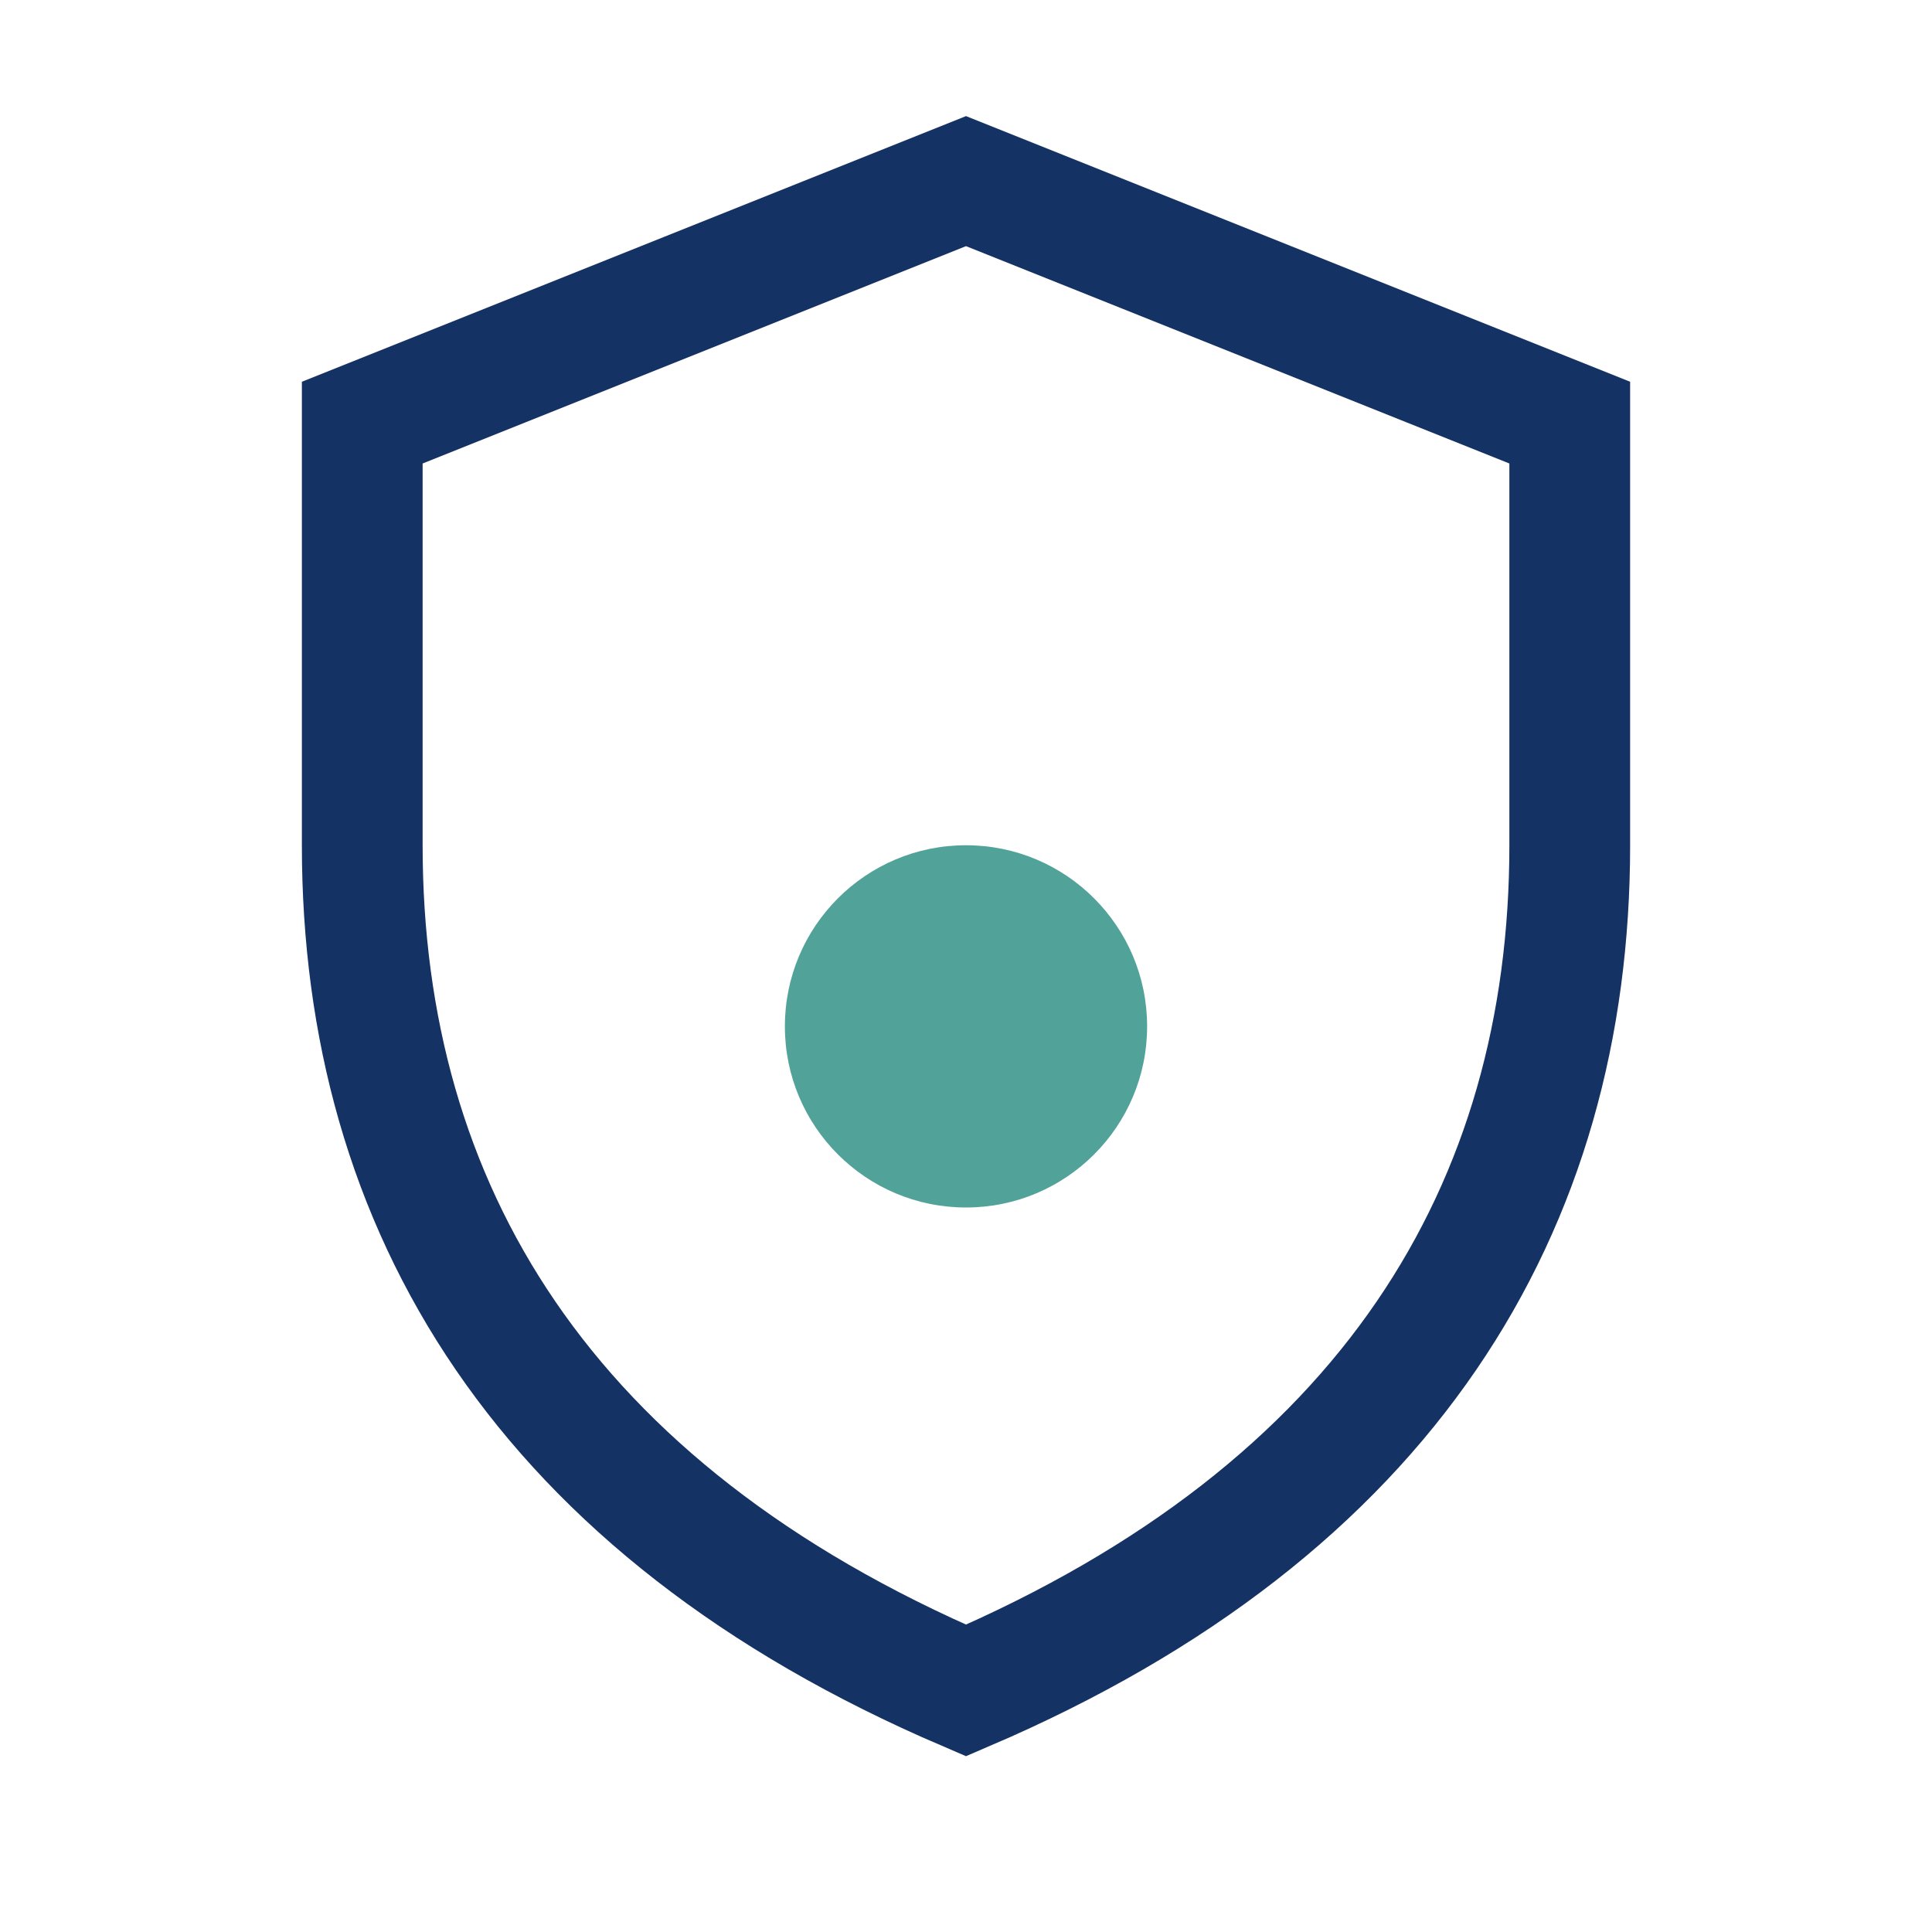 <?xml version="1.0" encoding="UTF-8"?>
<svg xmlns="http://www.w3.org/2000/svg" width="32" height="32" viewBox="0 0 32 32"><path d="M16 28c-7-3-10-8-10-14V7l10-4 10 4v7c0 6-3 11-10 14z" fill="none" stroke="#143263" stroke-width="2"/><circle cx="16" cy="17" r="3" fill="#51A399"/></svg>